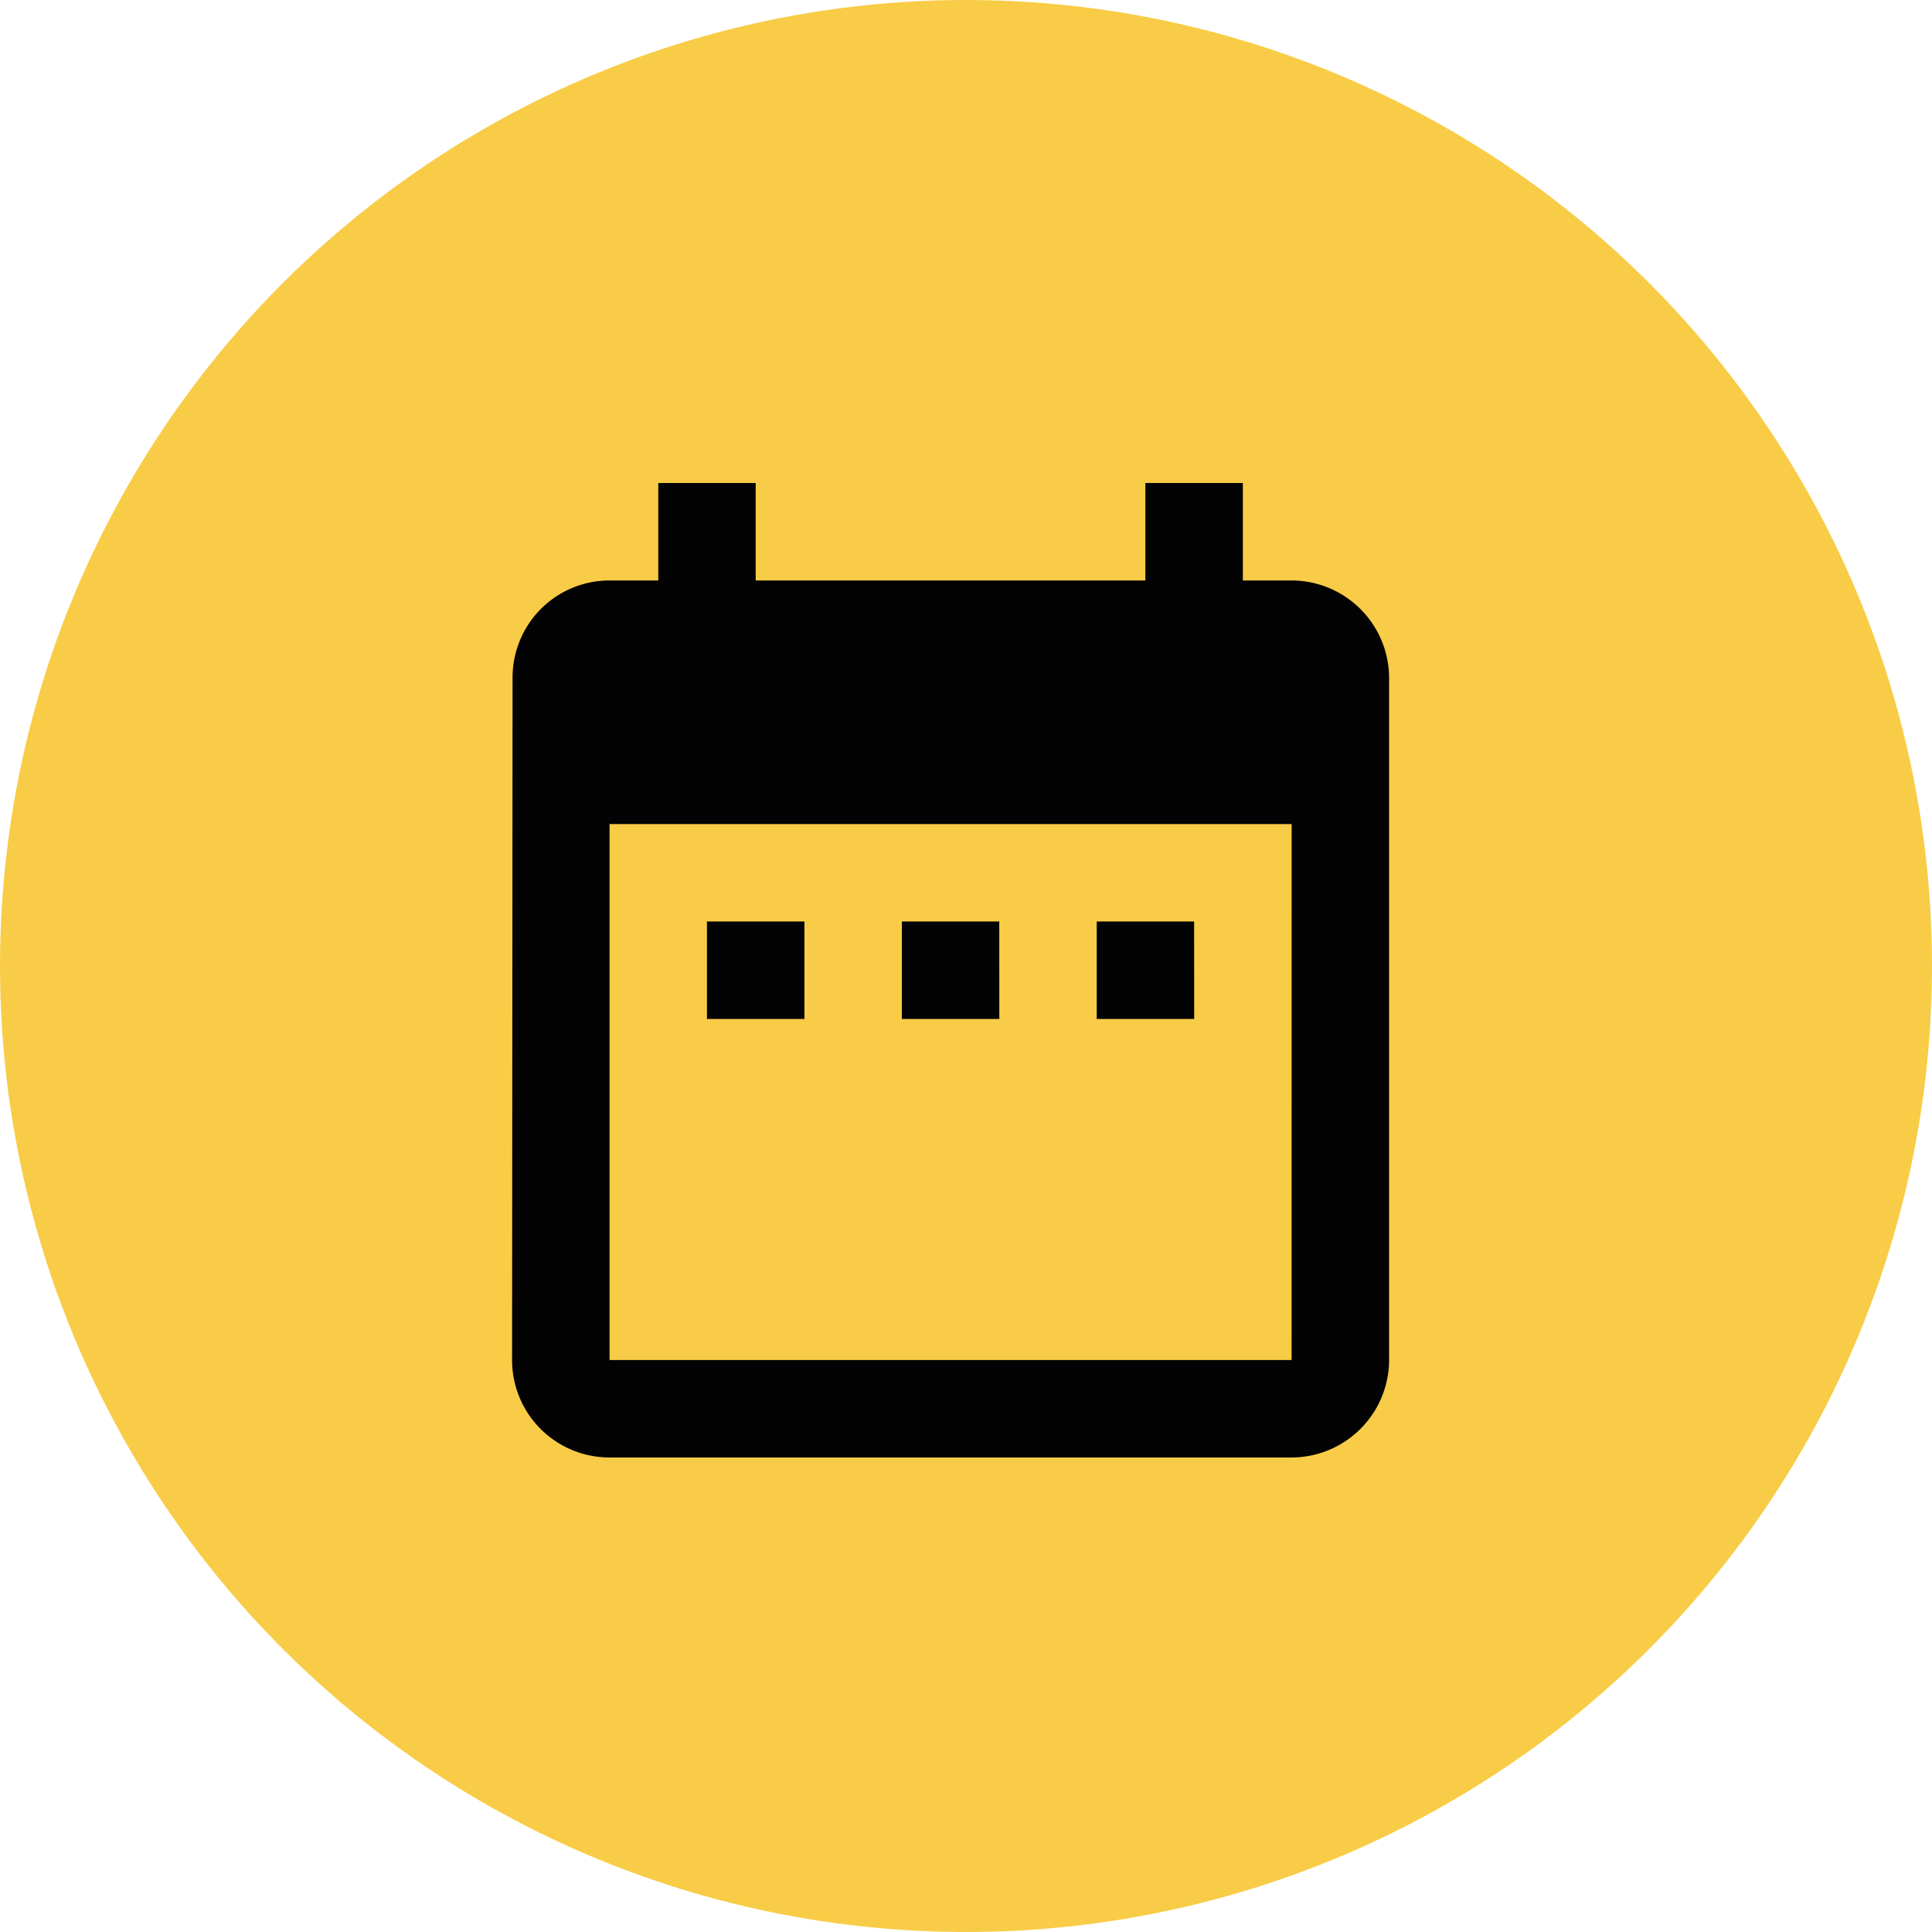 <svg xmlns="http://www.w3.org/2000/svg" width="36" height="36" viewBox="0 0 36 36">
  <g id="Group_881" data-name="Group 881" transform="translate(-0.458)">
    <circle id="Ellipse_163" data-name="Ellipse 163" cx="18" cy="18" r="18" transform="translate(0.458)" fill="#f8cc46"/>
    <path id="Icon_material-date-range" data-name="Icon material-date-range" d="M9.947,11.171H8.131v1.816H9.947Zm3.631,0H11.763v1.816h1.816Zm3.631,0H15.394v1.816H17.21Zm1.816-6.355h-.908V3H16.3V4.816H9.039V3H7.224V4.816H6.316A1.807,1.807,0,0,0,4.509,6.631L4.5,19.342a1.815,1.815,0,0,0,1.816,1.816h12.71a1.821,1.821,0,0,0,1.816-1.816V6.631A1.821,1.821,0,0,0,19.026,4.816Zm0,14.526H6.316V9.355h12.71Z" transform="translate(5.5 6)" fill="#030303"/>
  </g>
</svg>

